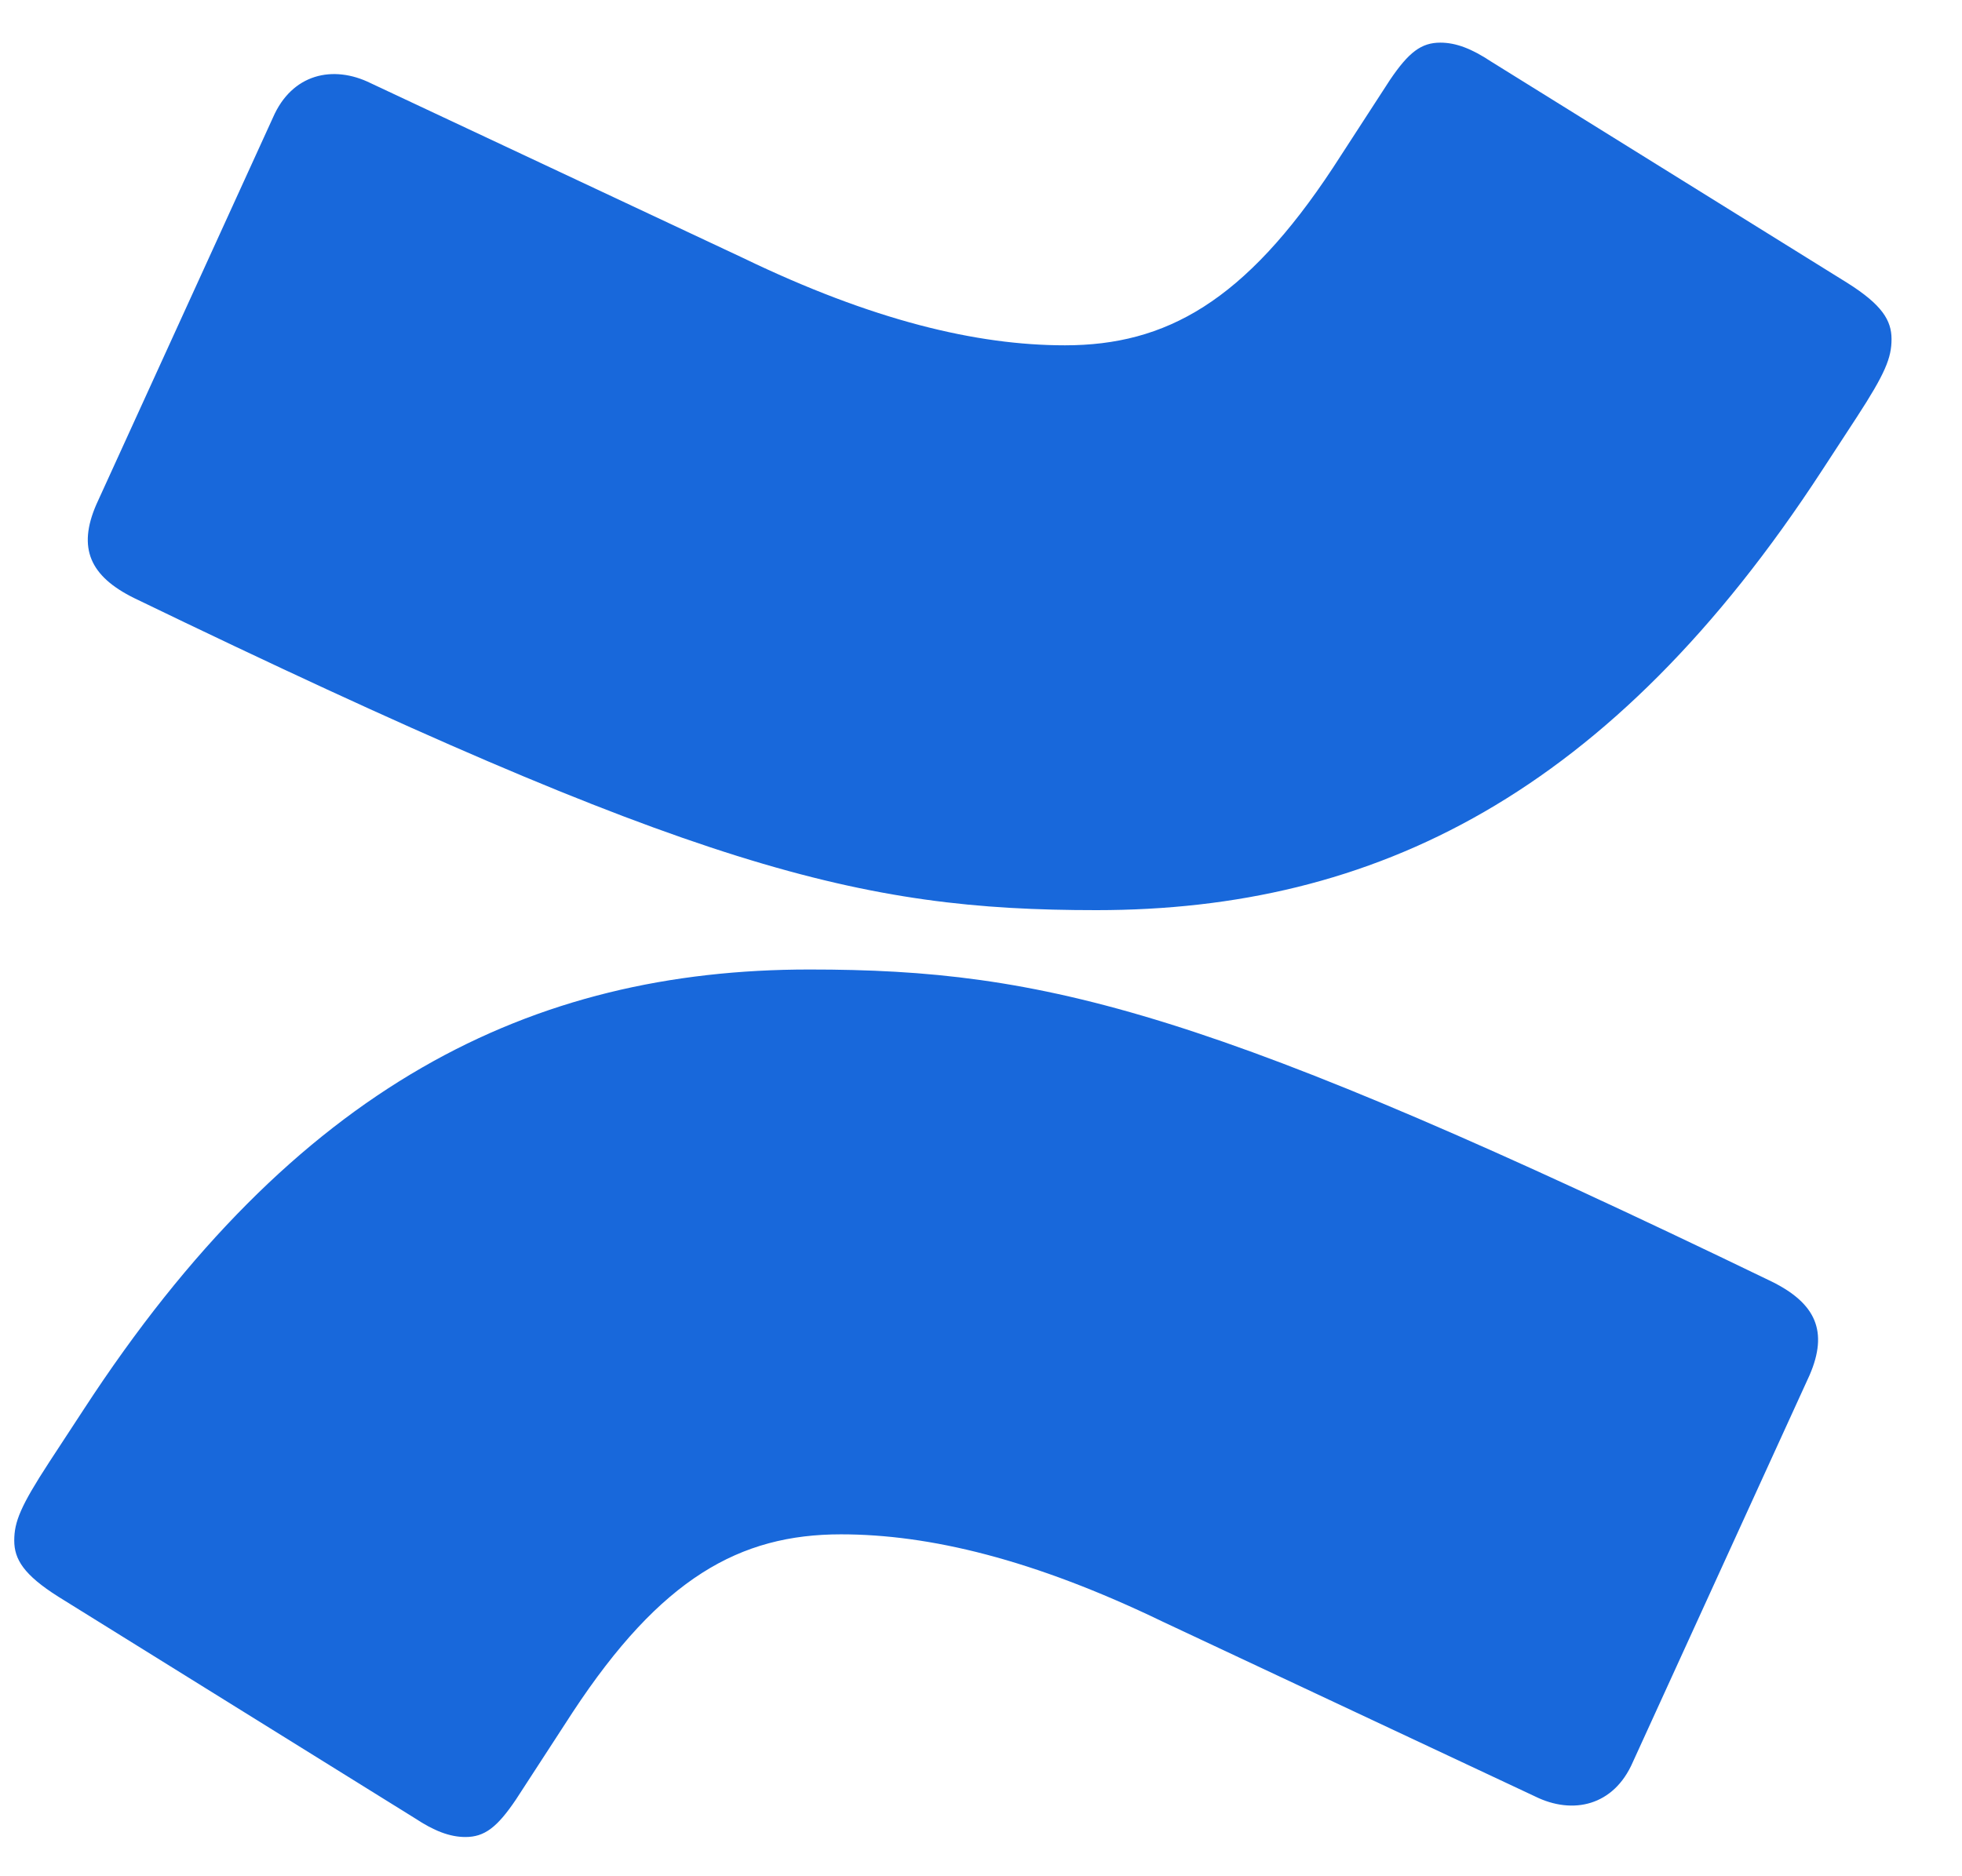<svg width="23" height="22" viewBox="0 0 23 22" fill="none" xmlns="http://www.w3.org/2000/svg">
<g id="art" clip-path="url(#clip0_580_1198)">
<path id="Vector" d="M20.769 15.027C14.185 11.843 12.262 11.368 9.488 11.368C6.233 11.368 3.459 12.722 0.981 16.527L0.574 17.149C0.241 17.661 0.167 17.844 0.167 18.064C0.167 18.283 0.278 18.466 0.685 18.723L4.864 21.32C5.086 21.467 5.271 21.54 5.456 21.54C5.678 21.54 5.826 21.43 6.048 21.101L6.714 20.076C7.749 18.503 8.674 17.991 9.858 17.991C10.893 17.991 12.114 18.283 13.63 19.015L17.995 21.064C18.439 21.284 18.919 21.174 19.141 20.662L21.213 16.125C21.435 15.612 21.287 15.283 20.769 15.027ZM1.573 7.013C8.156 10.197 10.079 10.672 12.854 10.672C16.108 10.672 18.883 9.319 21.361 5.513L21.767 4.891C22.1 4.379 22.174 4.196 22.174 3.976C22.174 3.757 22.063 3.574 21.657 3.318L17.477 0.72C17.255 0.573 17.07 0.5 16.885 0.5C16.663 0.5 16.515 0.61 16.293 0.939L15.628 1.964C14.592 3.537 13.667 4.049 12.484 4.049C11.448 4.049 10.227 3.757 8.711 3.025L4.347 0.976C3.903 0.756 3.422 0.866 3.2 1.378L1.129 5.916C0.907 6.428 1.055 6.757 1.573 7.013Z" fill="#1868DB"/>
</g>
<defs>
<clipPath id="clip0_580_1198">
<rect width="22.007" height="21.04" fill="white" transform="translate(0.167 0.5)"/>
</clipPath>
</defs>
</svg>
